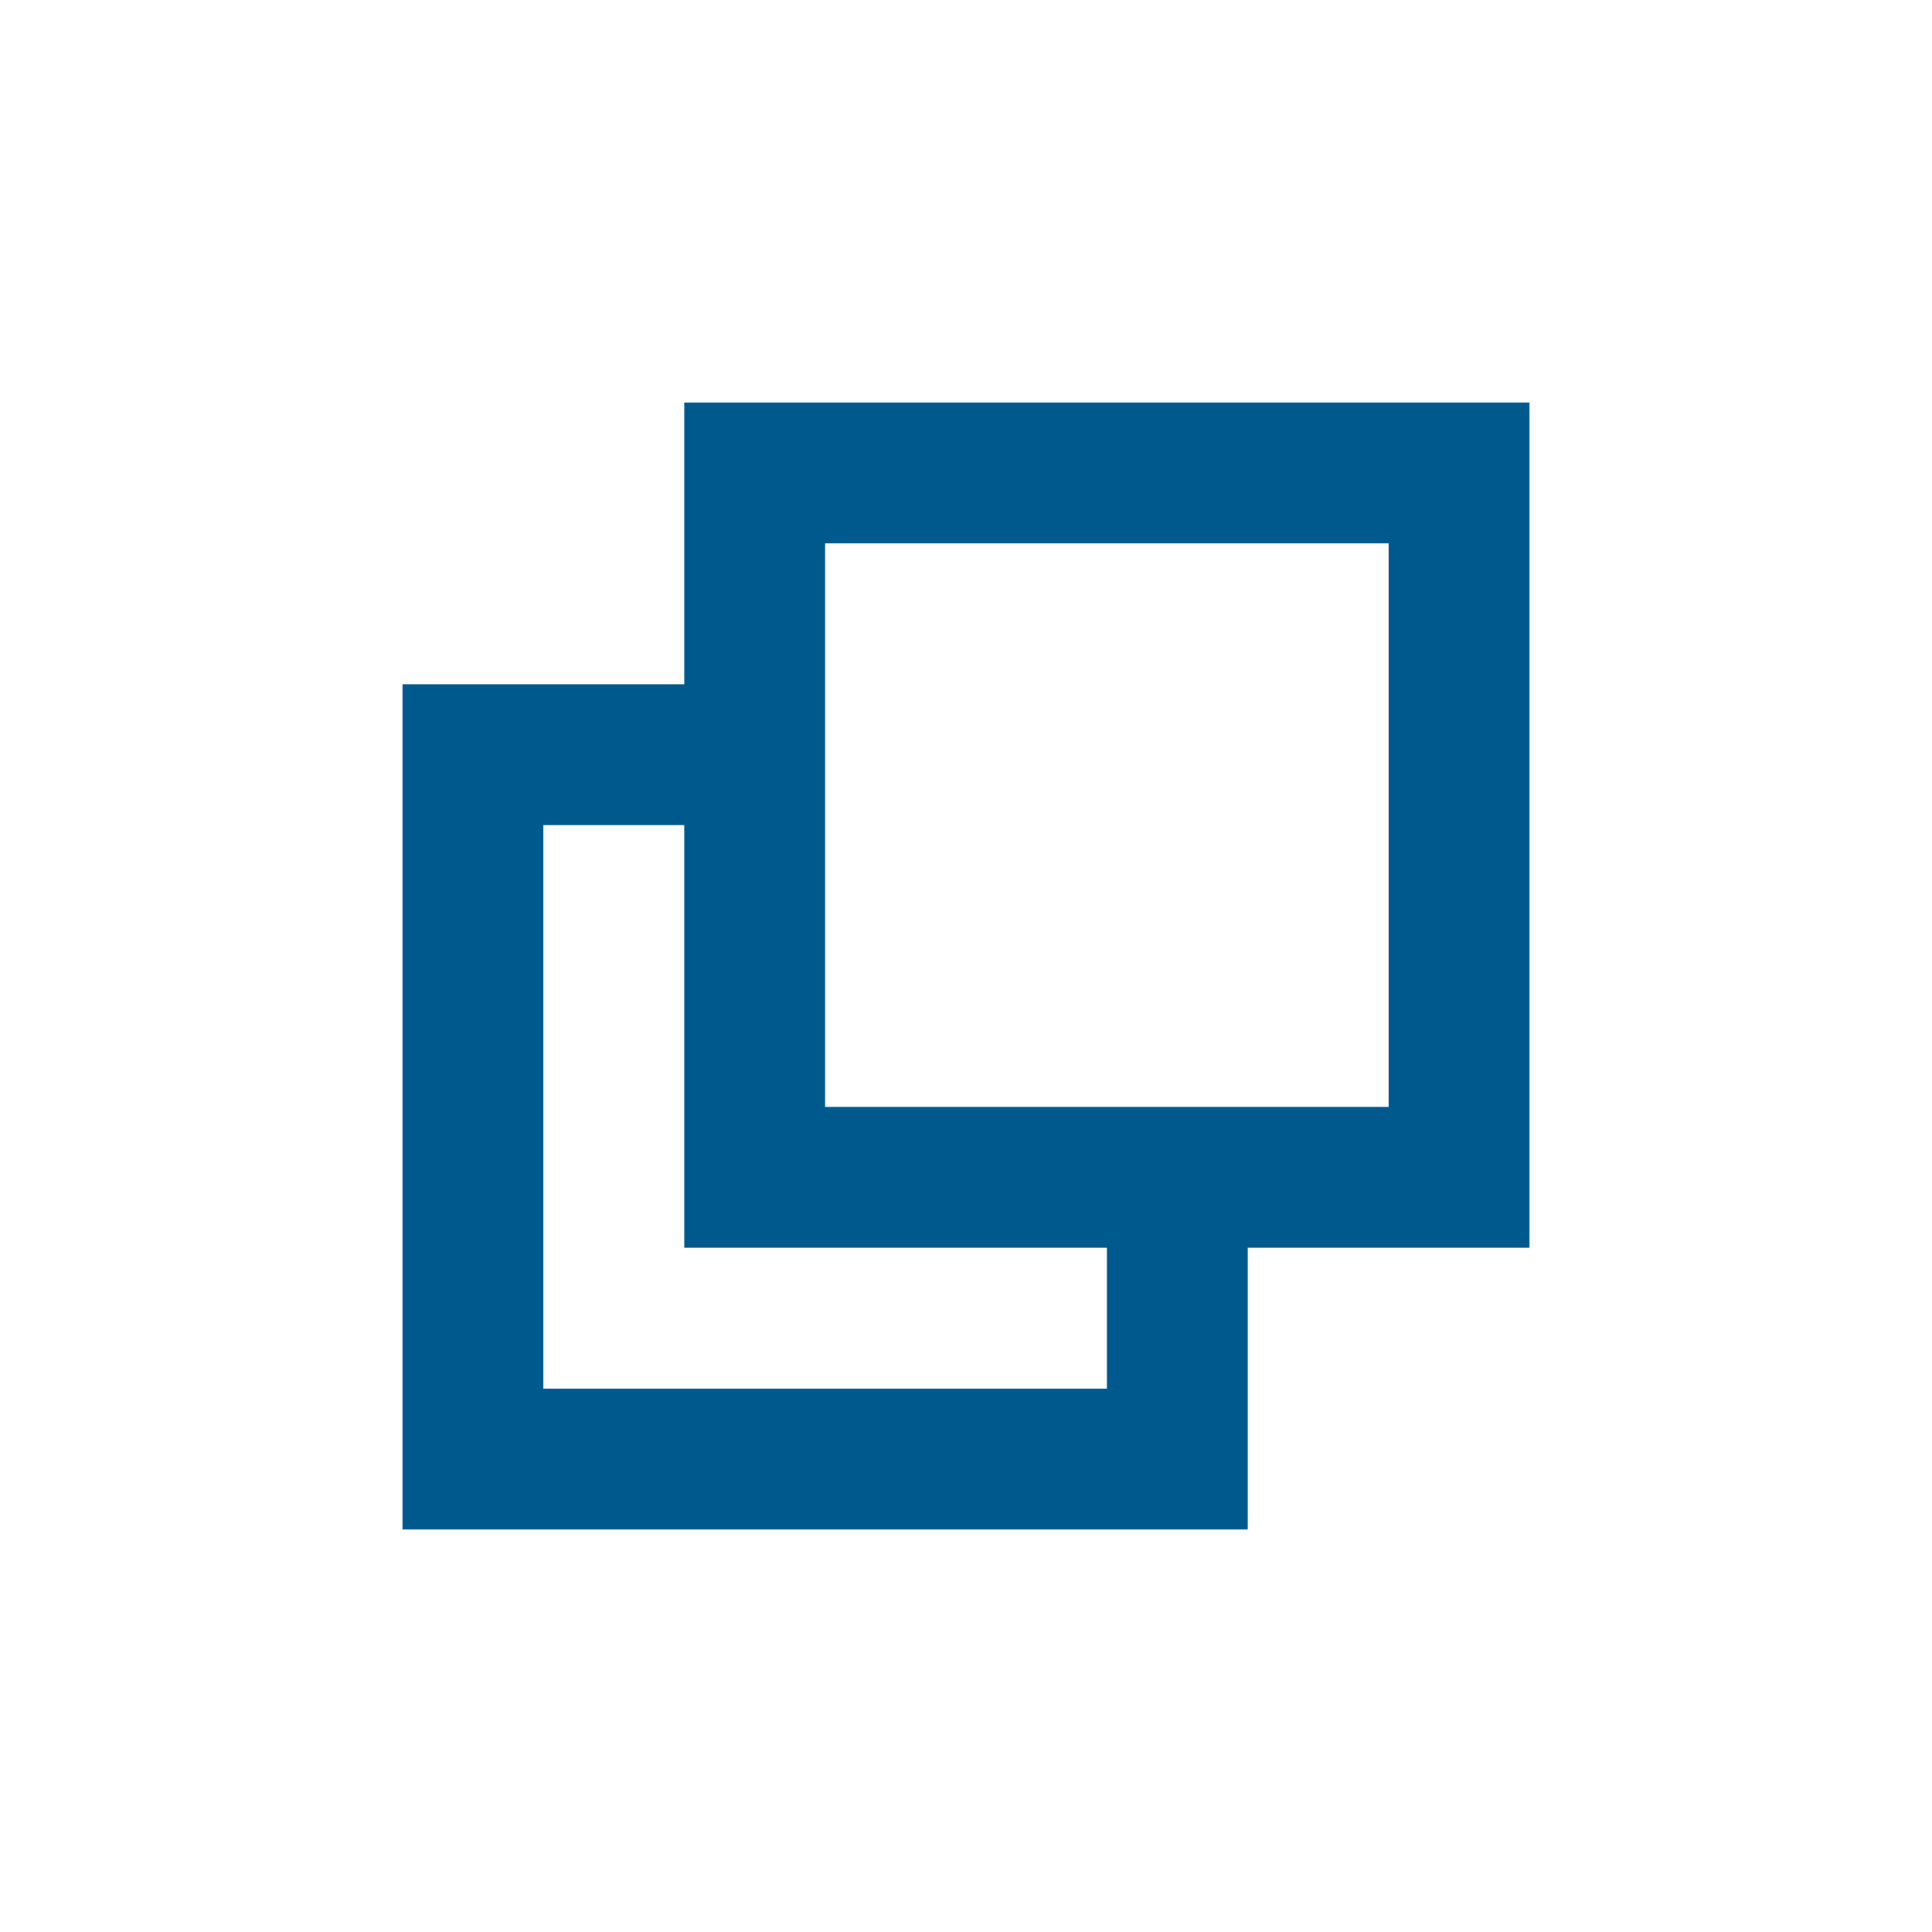 <svg width="48" height="48" xmlns="http://www.w3.org/2000/svg" viewBox="0 0 48 48" style="enable-background:new 0 0 48 48" xml:space="preserve"><title>New Window</title><style>.new-window--blue{fill-rule:evenodd;clip-rule:evenodd;fill:#00598c}</style><path class="new-window--blue" d="M31 38H10V17h7v-7h21v21h-7v7zm3.5-24.5h-14v14h14v-14zM17 31V20.5h-3.5v14h14V31H17z"/></svg>